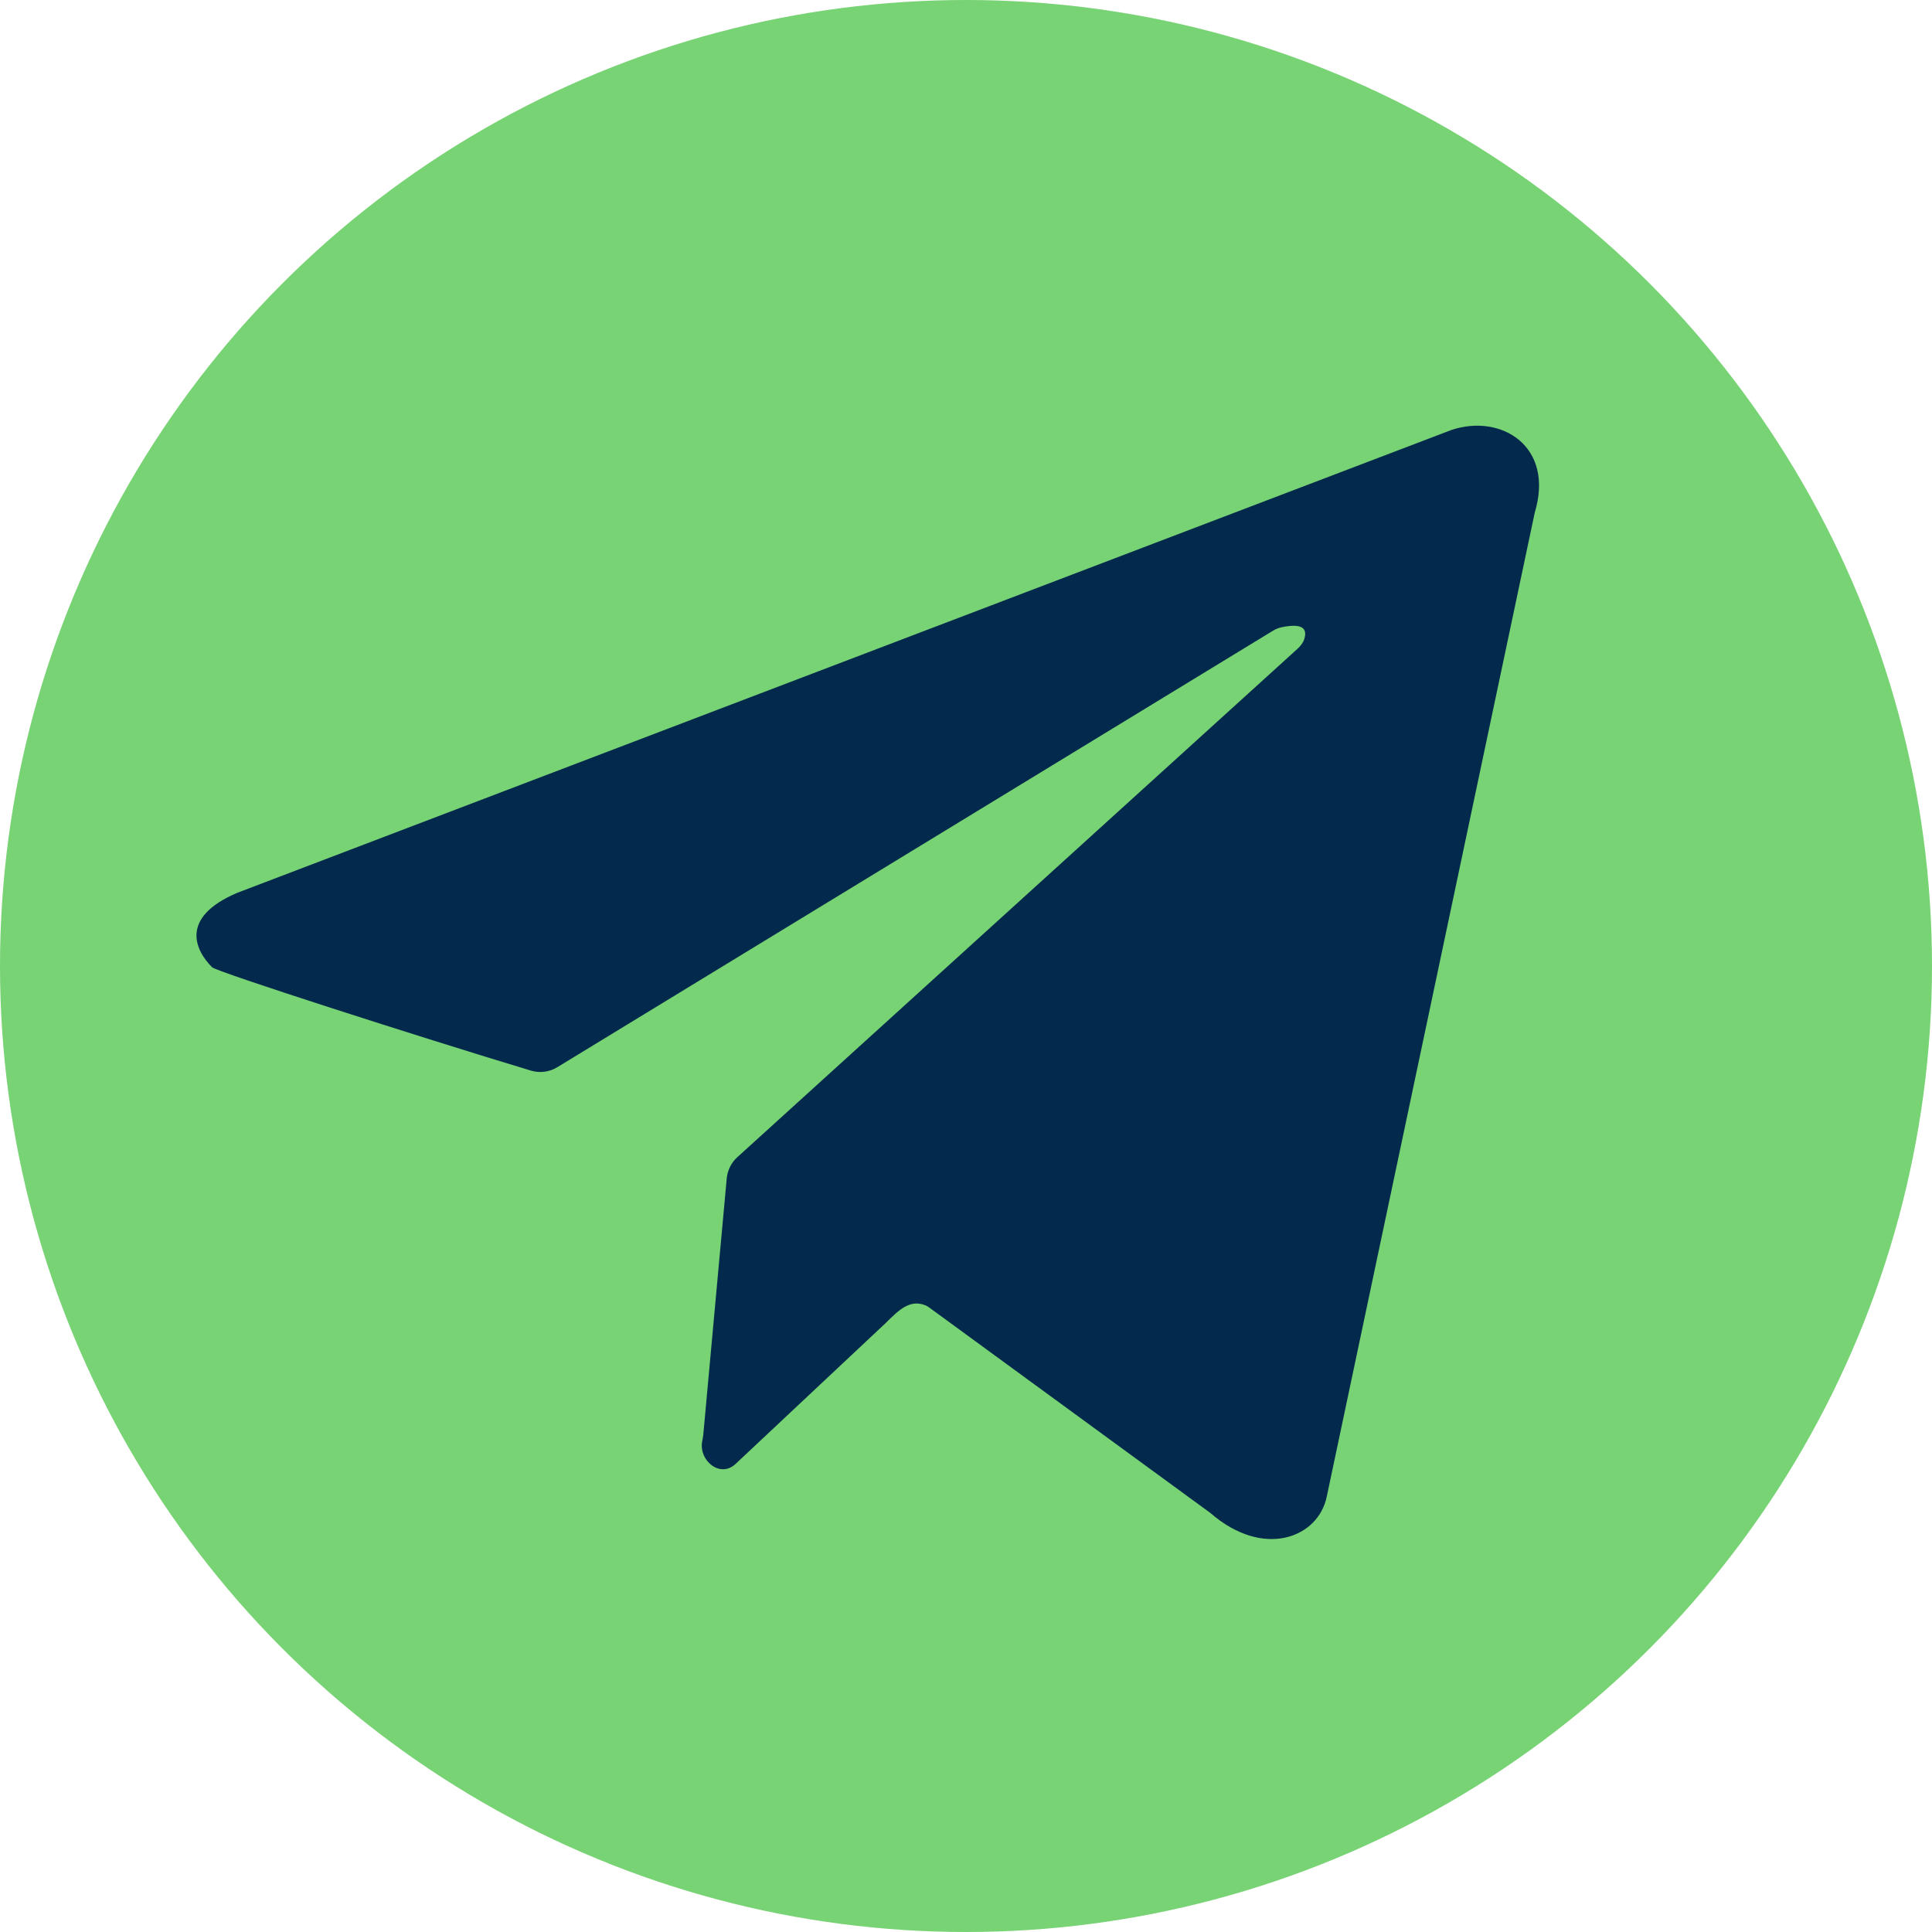 <?xml version="1.0" encoding="UTF-8"?> <svg xmlns="http://www.w3.org/2000/svg" width="59" height="59" viewBox="0 0 59 59" fill="none"><circle cx="29.5" cy="29.5" r="29.5" fill="#78D374"></circle><path d="M17.02 32.59C16.778 32.738 16.487 32.776 16.215 32.695C12.729 31.644 6.617 29.677 6.479 29.54C5.971 29.035 5.463 28.025 7.241 27.267L44.328 13.129C45.852 12.624 47.478 13.634 46.869 15.653L40.518 45.698C40.264 46.961 38.587 47.617 36.962 46.203L28.394 39.942C28.348 39.908 28.3 39.877 28.247 39.857C27.78 39.676 27.44 40.013 27.055 40.396L22.482 44.688C22.006 45.162 21.351 44.614 21.439 44.044C21.451 43.968 21.47 43.892 21.477 43.815L22.193 35.987C22.216 35.738 22.331 35.506 22.517 35.338L39.618 19.818C39.709 19.735 39.79 19.639 39.828 19.522C39.942 19.172 39.741 19.032 39.143 19.154C39.044 19.174 38.95 19.215 38.863 19.268L17.02 32.59Z" fill="#03294D"></path></svg> 